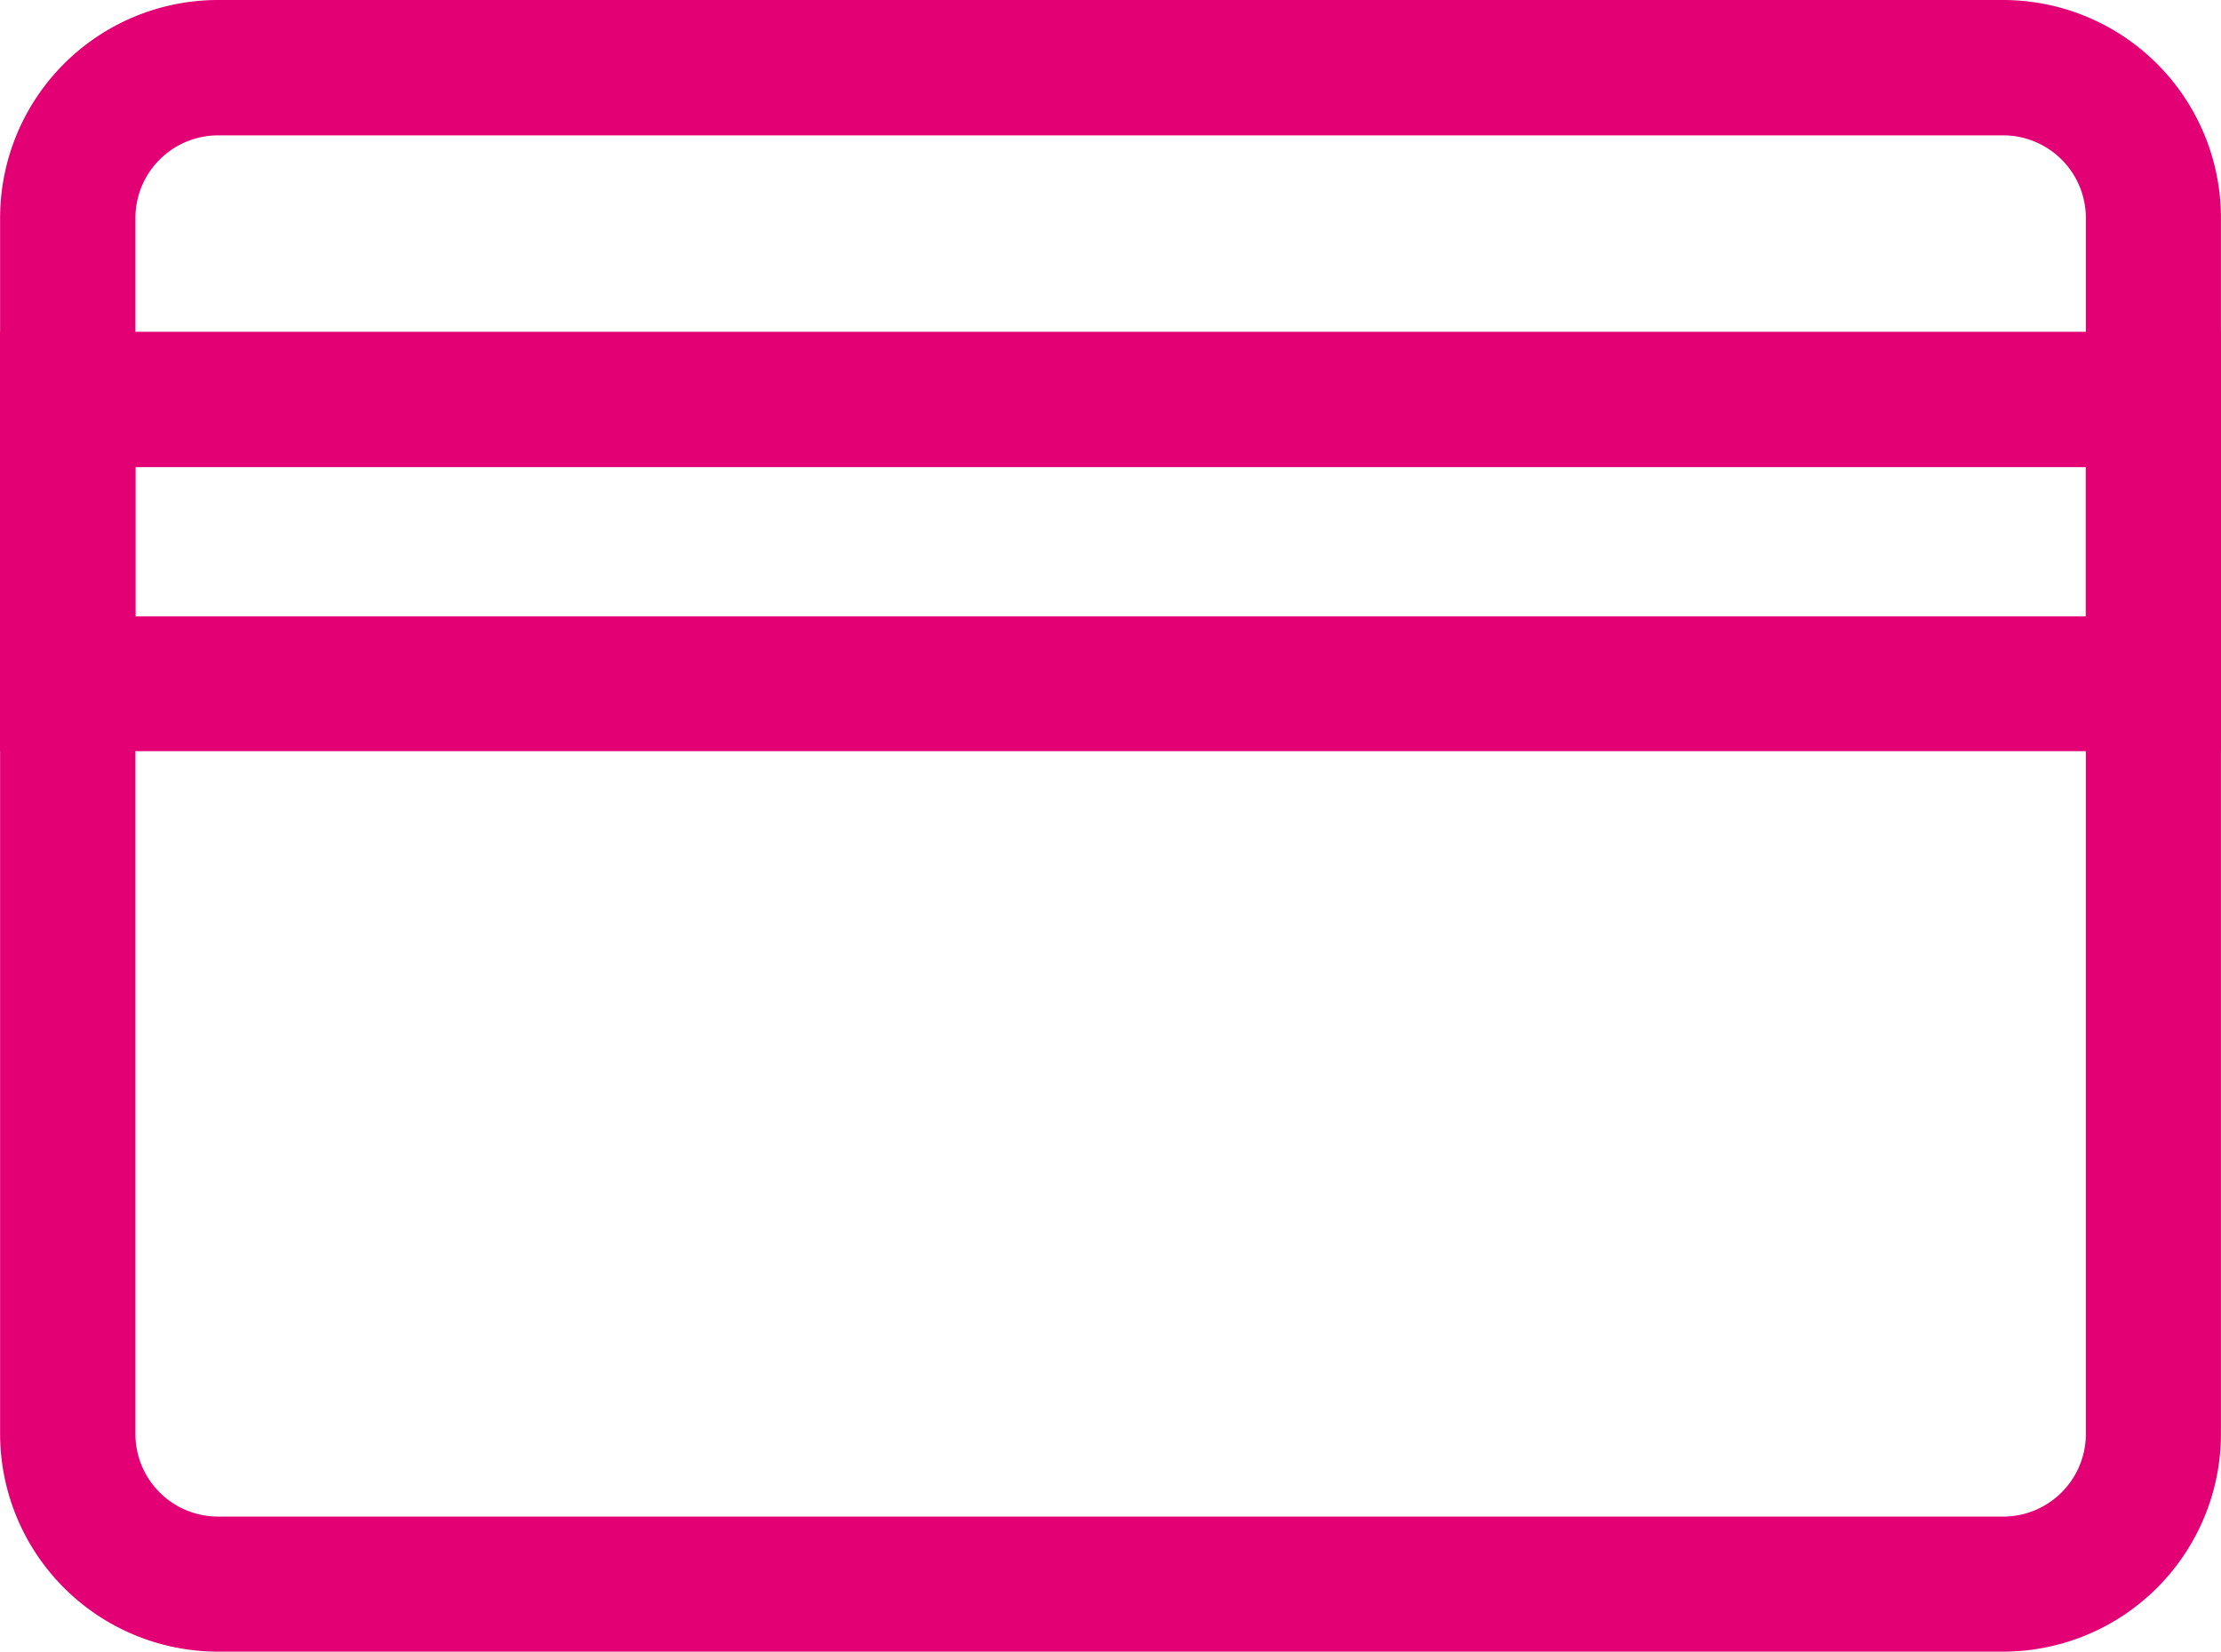 <svg xmlns="http://www.w3.org/2000/svg" width="41.829" height="31.115" viewBox="0 0 41.829 31.115">
  <g id="Group_368" data-name="Group 368" transform="translate(0 0)">
    <path id="Rectangle_227" data-name="Rectangle 227" d="M-2.648-6.75H30.978a4.106,4.106,0,0,1,4.1,4.1V20.264a4.106,4.106,0,0,1-4.1,4.1H-2.648a4.106,4.106,0,0,1-4.1-4.1V-2.648A4.106,4.106,0,0,1-2.648-6.75ZM30.978,21.82a1.558,1.558,0,0,0,1.556-1.556V-2.648A1.558,1.558,0,0,0,30.978-4.2H-2.648A1.558,1.558,0,0,0-4.2-2.648V20.264A1.558,1.558,0,0,0-2.648,21.82Z" transform="translate(6.75 6.75)" fill="#e20074"/>
    <path id="Rectangle_228" data-name="Rectangle 228" d="M-6.75-6.75H35.079v7.9H-6.75ZM32.533-4.2H-4.2v2.811H32.533Z" transform="translate(6.75 13)" fill="#e20074"/>
  </g>
</svg>
